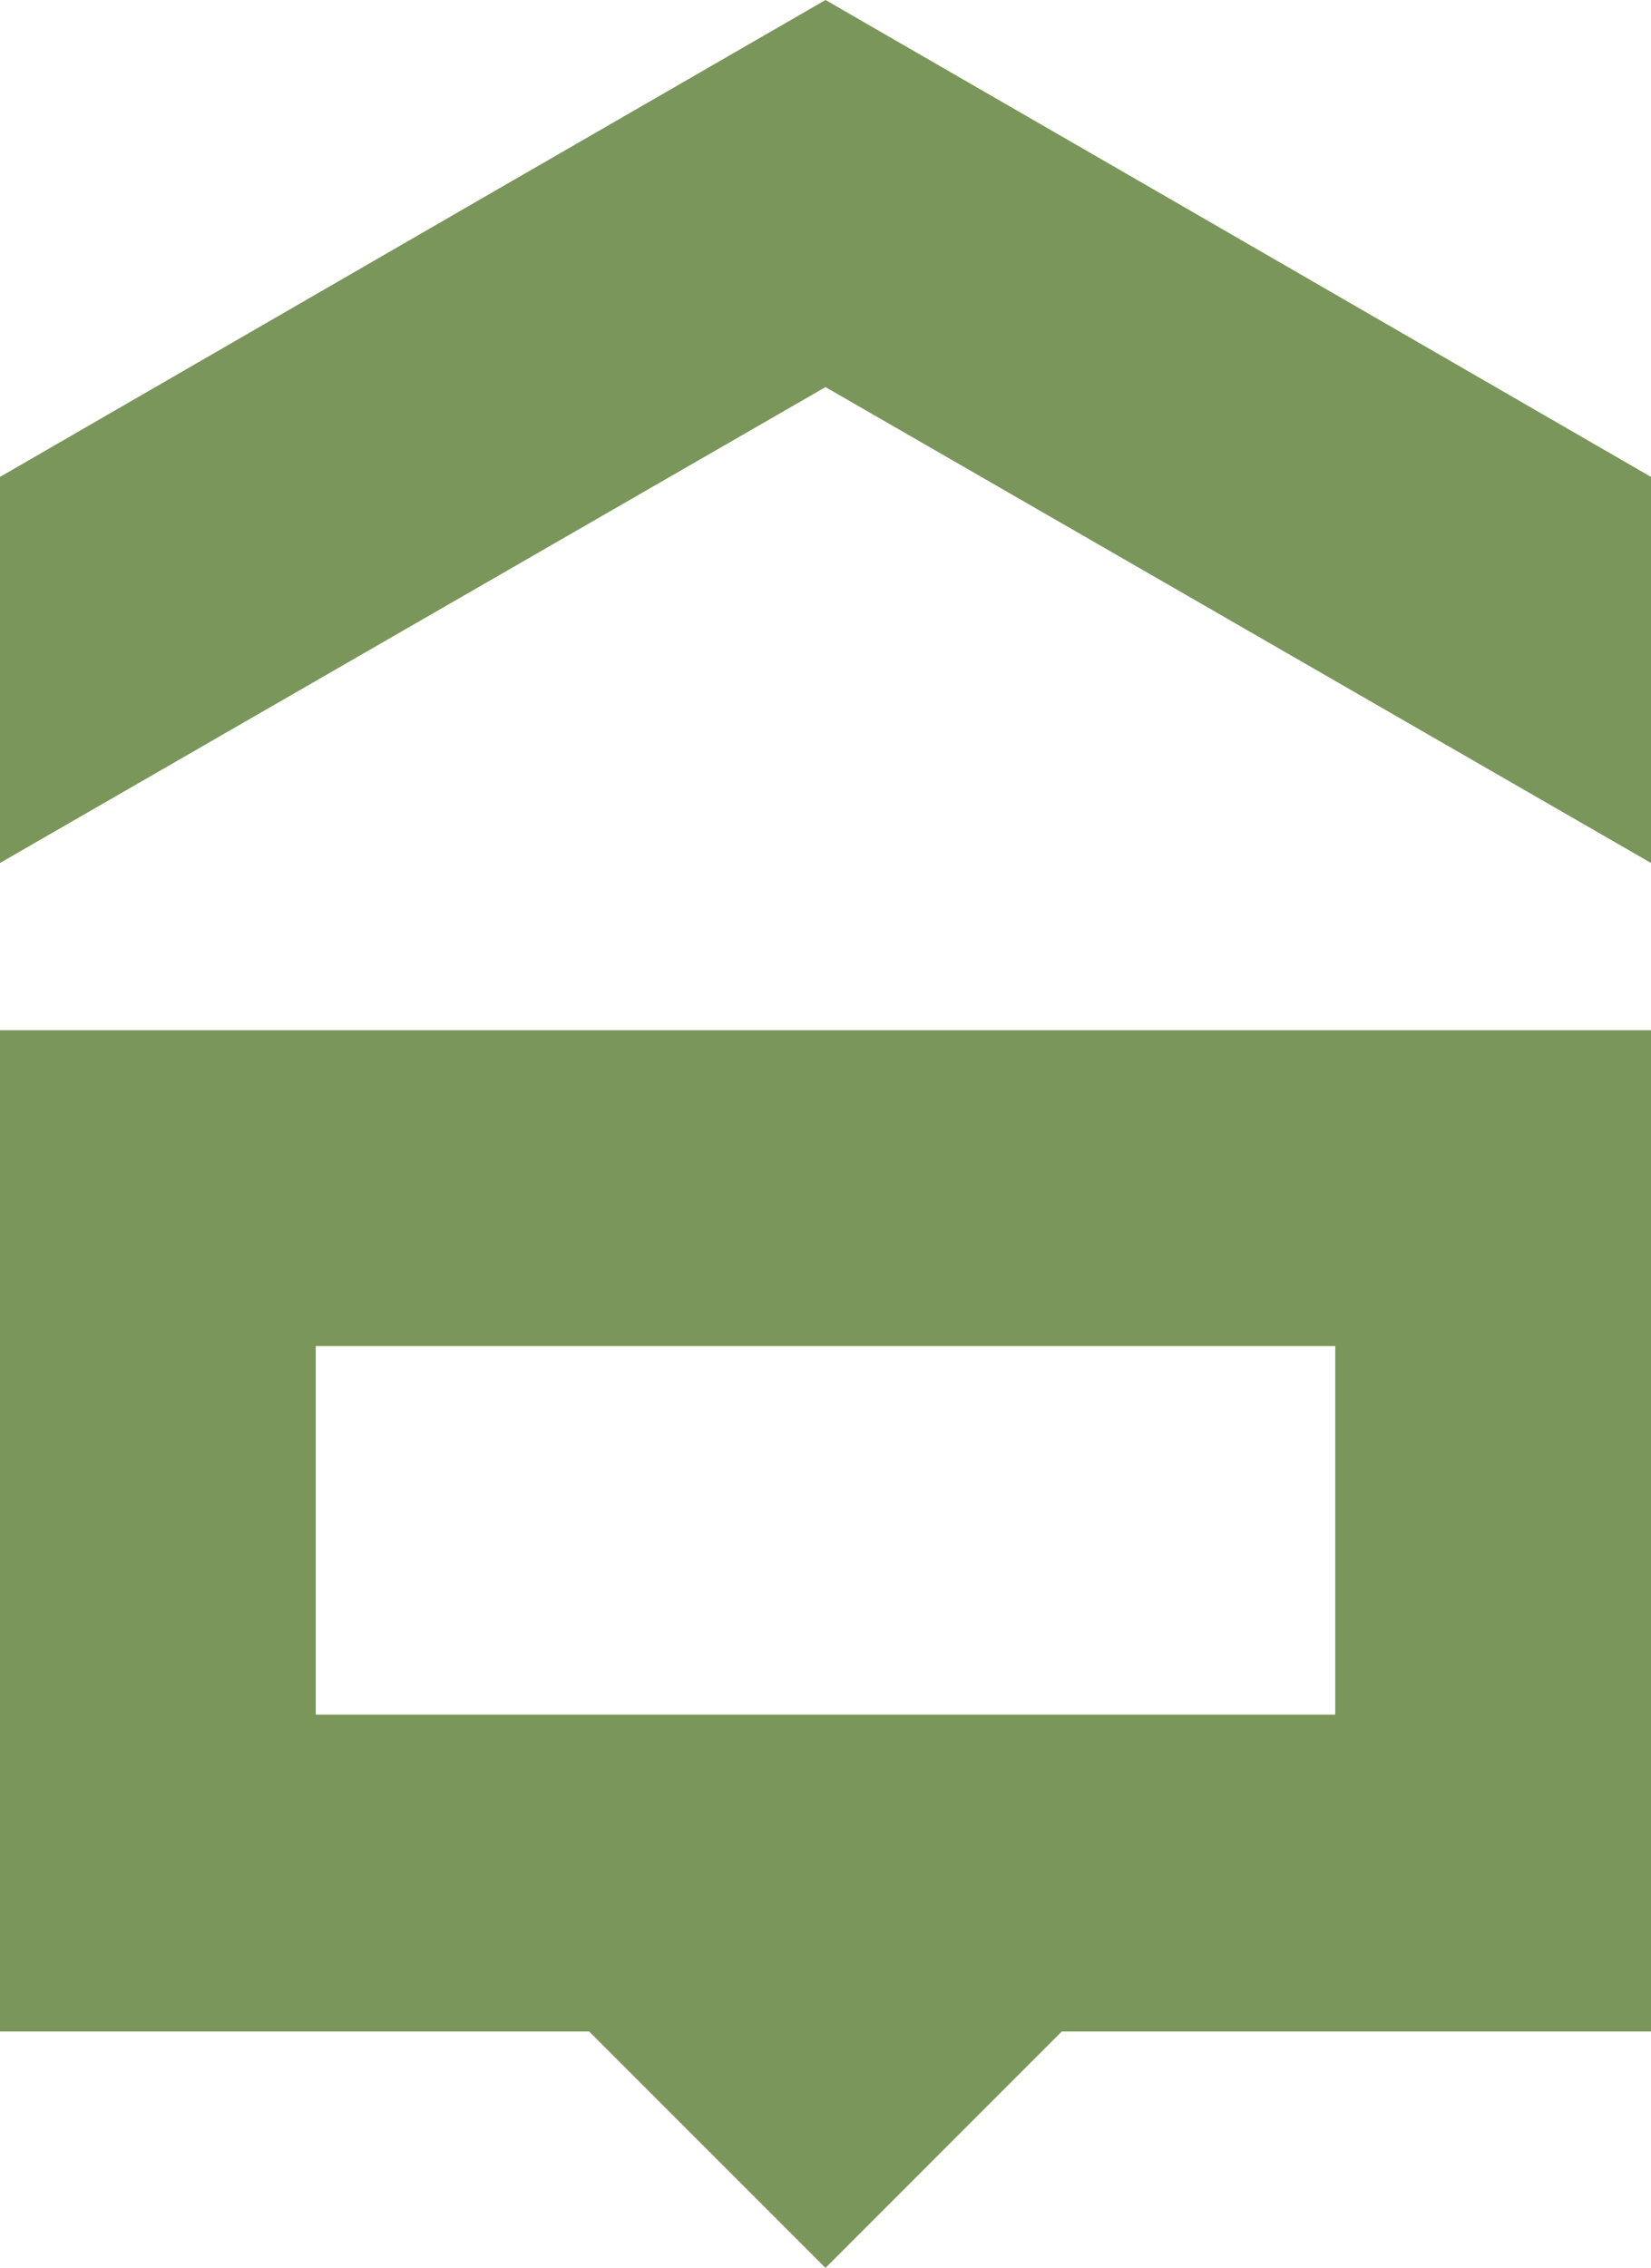 <?xml version="1.0" encoding="UTF-8"?> <!-- Generator: Adobe Illustrator 18.0.0, SVG Export Plug-In . SVG Version: 6.00 Build 0) --> <svg xmlns="http://www.w3.org/2000/svg" xmlns:xlink="http://www.w3.org/1999/xlink" id="Слой_1" x="0px" y="0px" viewBox="0 0 160 219.7" xml:space="preserve"> <g> <g> <polygon fill="#7A965A" points="112.4,18.7 80,0 47.6,18.7 0,46.2 0,83.6 80,37.5 160,83.6 160,46.2 "></polygon> <path fill="#7A965A" d="M0,99.8v97h57.1L80,219.7l22.9-22.9H160v-97H0z M129.4,166.1H30.6v-35.7h98.8V166.1z"></path> </g> </g> </svg> 